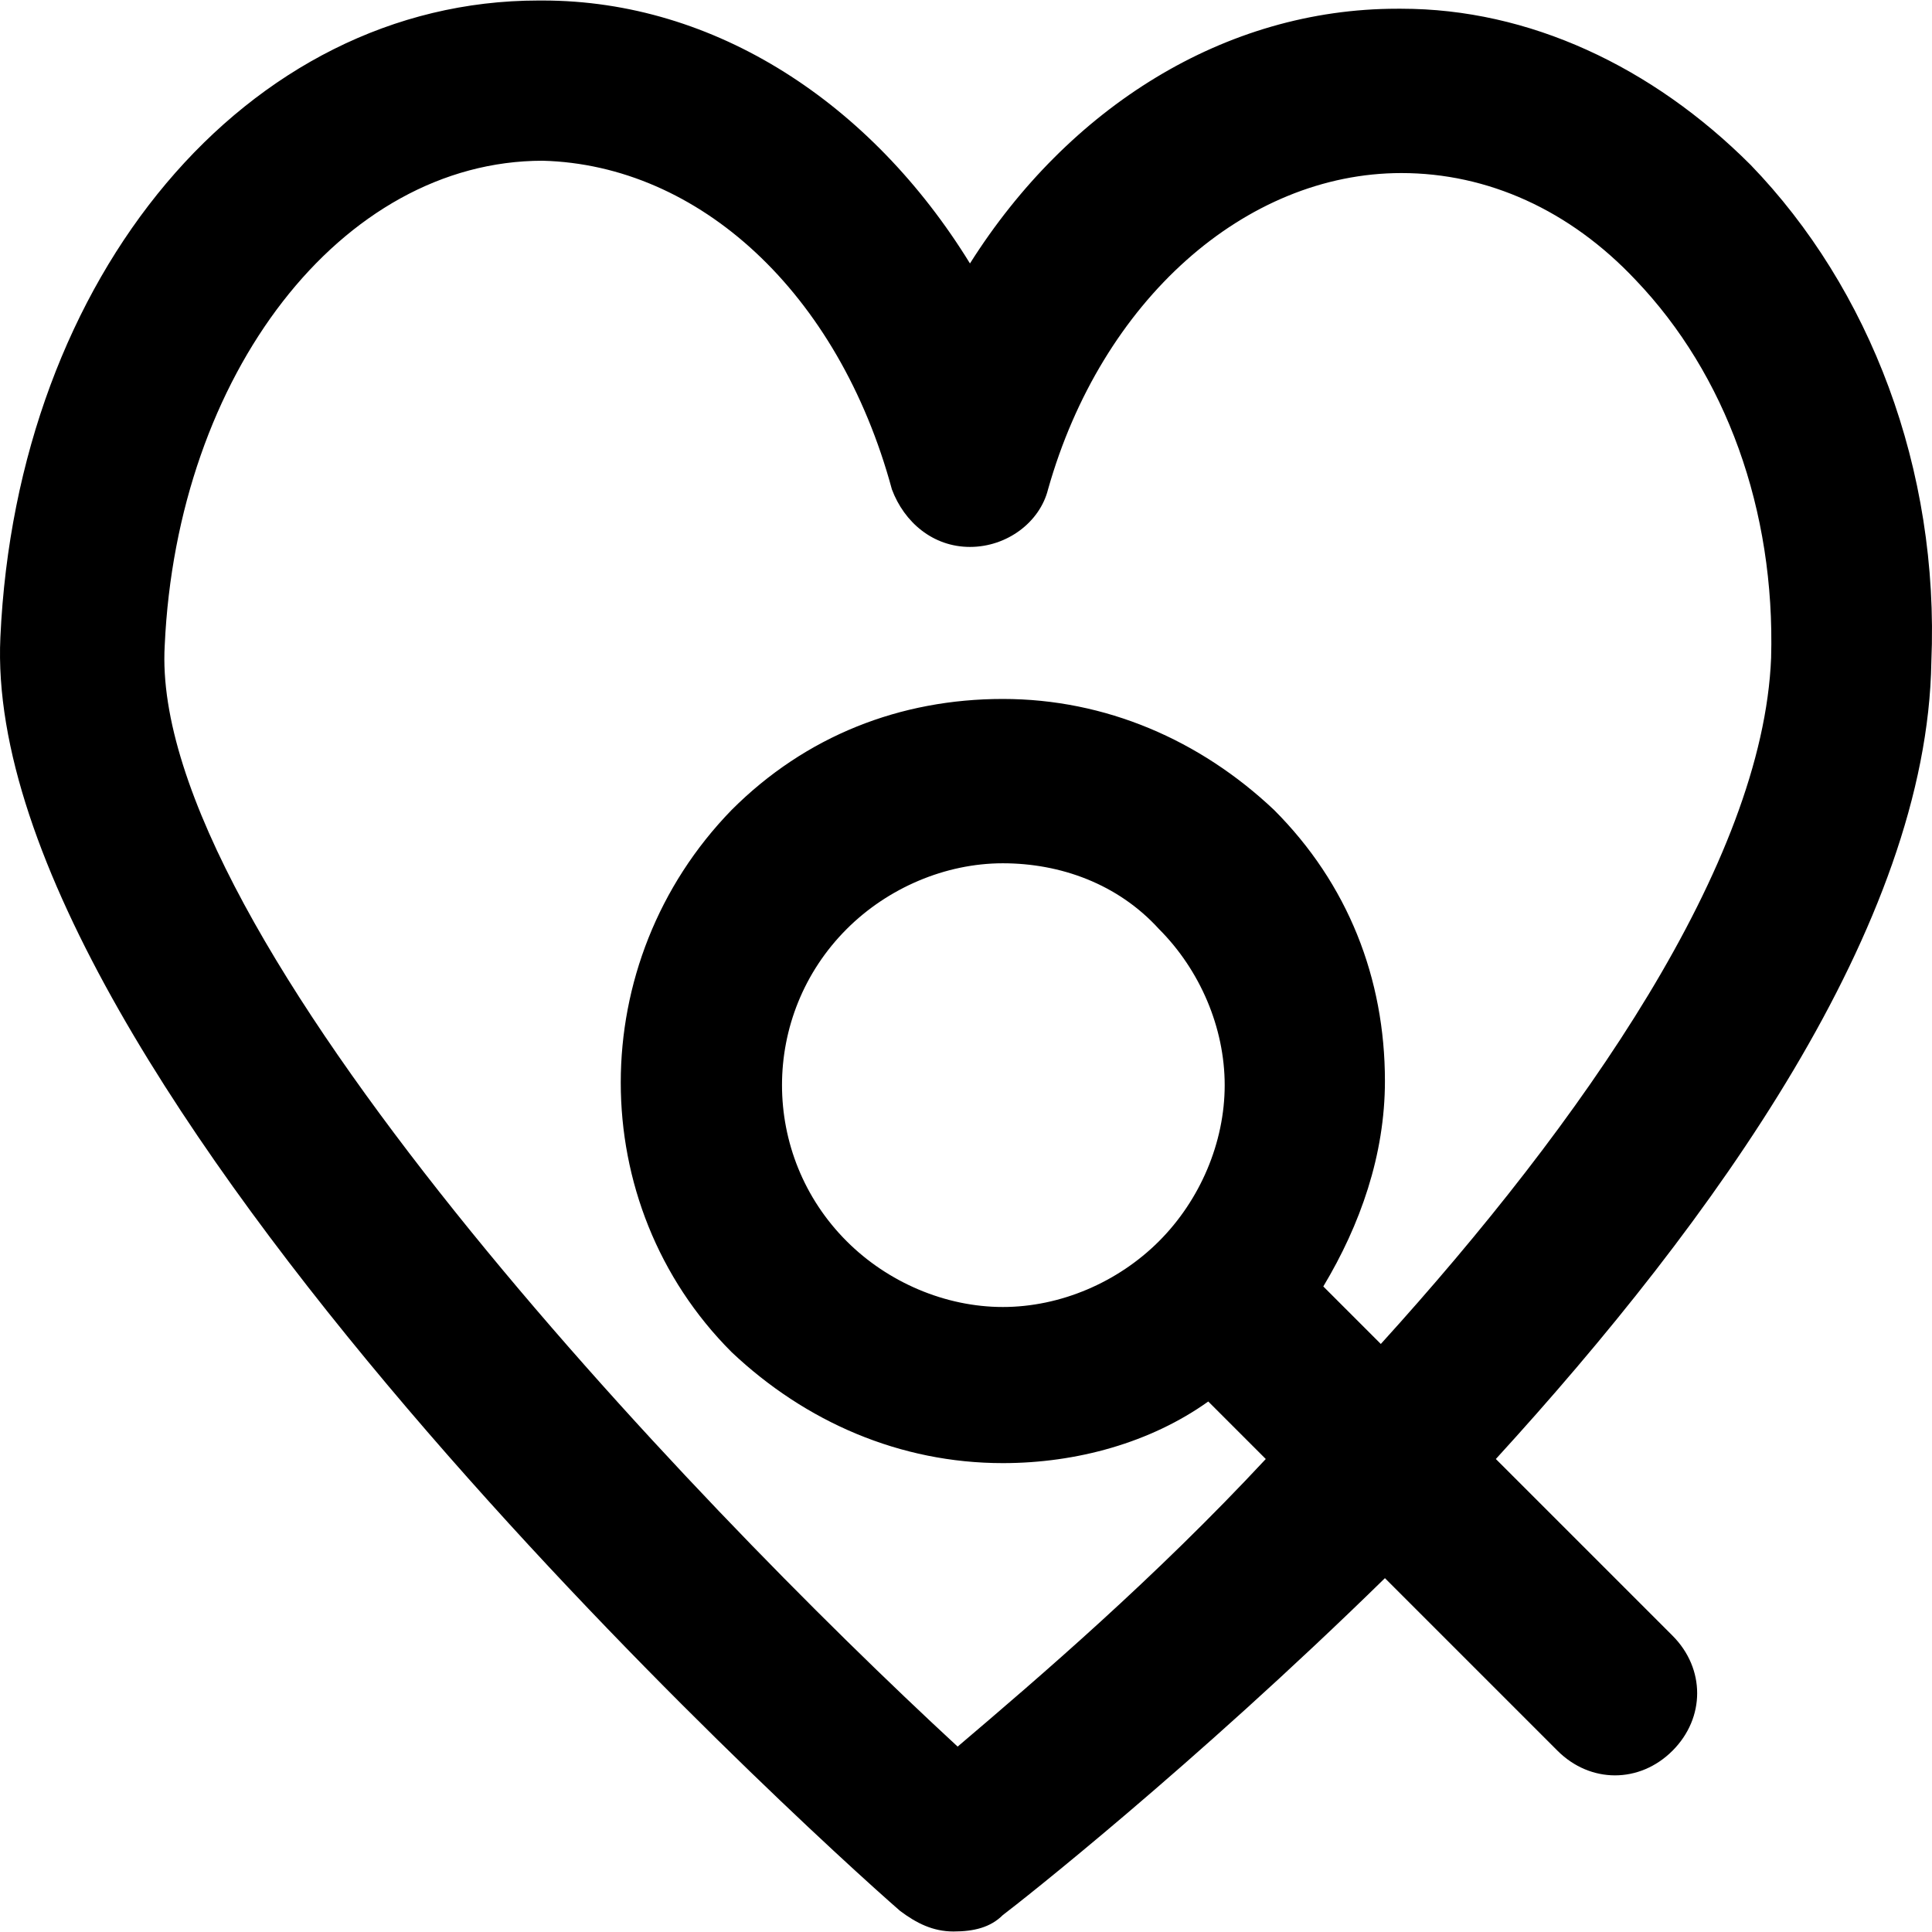 <?xml version="1.0" encoding="iso-8859-1"?>
<!-- Uploaded to: SVG Repo, www.svgrepo.com, Generator: SVG Repo Mixer Tools -->
<svg fill="#000000" height="800px" width="800px" version="1.1" id="Layer_1" xmlns="http://www.w3.org/2000/svg" xmlns:xlink="http://www.w3.org/1999/xlink" 
	 viewBox="0 0 501.601 501.601" xml:space="preserve">
<g>
	<g>
		<path d="M454.498,42.8c-25.6-25.6-57.6-40.533-90.667-40.533h-1.067c-44.8,0-85.333,25.6-110.933,66.133
			c-25.6-41.6-66.133-68.267-110.933-68.267h-1.067C64.098,0.134,4.364,71.6,0.098,165.467
			C-5.235,279.6,209.165,474.8,233.698,496.134c4.267,3.2,8.533,5.333,13.867,5.333c5.333,0,9.6-1.067,12.8-4.267
			c4.267-3.2,49.067-38.4,99.2-87.467l44.8,44.8c4.267,4.267,9.6,6.4,14.933,6.4c5.333,0,10.667-2.133,14.933-6.4
			c8.533-8.533,8.533-21.333,0-29.867L388.364,378.8c56.533-61.867,112-138.667,113.067-206.933
			C503.565,121.733,485.431,74.8,454.498,42.8z M459.831,170.8c-2.133,53.333-49.067,120.533-101.333,178.133l-14.933-14.933
			c9.6-16,16-34.133,16-53.333c0-26.667-9.6-51.2-28.8-70.4c-19.2-18.133-43.733-28.8-70.4-28.8s-51.2,9.6-70.4,28.8
			c-38.4,39.467-38.4,102.4,0,140.8c19.2,18.133,43.733,28.8,70.4,28.8c19.2,0,38.4-5.333,53.333-16l14.933,14.933
			c-28.8,30.933-58.667,56.533-80,74.666c-69.333-64-210.133-211.2-205.867-285.867c3.2-70.4,45.867-125.867,98.133-125.867
			c40.533,1.067,76.8,34.133,90.667,85.333c3.2,8.533,10.667,14.933,20.267,14.933c9.6,0,18.133-6.4,20.267-14.933
			c13.867-49.067,51.2-82.133,91.733-82.133c22.4,0,43.733,9.6,60.8,27.733C448.098,97.2,460.898,132.4,459.831,170.8z
			 M317.964,281.733c0,14.933-6.4,29.867-17.067,40.533s-25.6,17.067-40.533,17.067c-14.933,0-29.867-6.4-40.533-17.067
			c-22.4-22.4-22.4-58.667,0-81.067c10.667-10.667,25.6-17.067,40.533-17.067c14.933,0,29.867,5.333,40.533,17.067
			C311.564,251.866,317.964,266.8,317.964,281.733z"/>
	</g>
</g>
</svg>